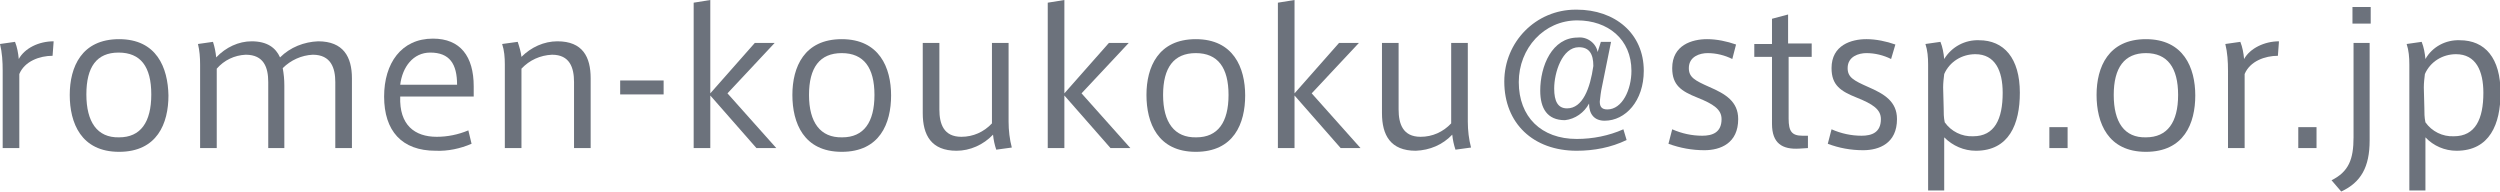 <svg version="1.1" xmlns="http://www.w3.org/2000/svg" xmlns:xlink="http://www.w3.org/1999/xlink" x="0px" y="0px" viewBox="0 0 466 35.8" style="enable-background:new 0 0 466 35.8;" xml:space="preserve">
<style type="text/css">
	.st0{fill:#6C727C;}
</style>
<path class="st0" d="M10,7.7l-0.2,2.7c-2.4,0-5.2,1-6.2,3.4v13.8H0.5V13.2c0-1.7-0.1-3.4-0.5-5l2.8-0.4c0.4,1,0.6,2.1,0.7,3.2
	C4.6,9,7.2,7.7,10,7.7z"/>
<path class="st0" d="M31.4,17.8c0,5.2-2.1,10.5-9.2,10.5s-9.2-5.4-9.2-10.6s2.2-10.4,9.2-10.4S31.3,12.6,31.4,17.8L31.4,17.8z
	 M22.2,25.6c4,0,6-2.8,6-8s-2-7.8-6.1-7.8s-6,2.7-6,7.8S18.1,25.7,22.2,25.6L22.2,25.6z"/>
<path class="st0" d="M46.9,7.7c2.9,0,4.5,1.2,5.3,3c1.9-1.9,4.5-2.9,7.1-3c4.7,0,6.3,2.9,6.3,6.9v13h-3.1V15.3
	c0-2.6-0.8-5.1-4.2-5.1c-2.1,0.1-4.1,1-5.6,2.5c0.2,1.1,0.3,2.1,0.3,3.2v11.7h-3V15.3c0-2.7-0.8-5.1-4.2-5.1c-2.1,0.1-4,1-5.4,2.6
	v14.8h-3.1V12c0-1.3-0.1-2.6-0.4-3.8l2.8-0.4c0.3,0.9,0.5,1.9,0.6,2.9C42.1,8.8,44.5,7.7,46.9,7.7z"/>
<path class="st0" d="M81.4,25.5c2,0,4-0.4,5.9-1.2l0.6,2.5c-2.1,0.9-4.4,1.4-6.7,1.3c-6.3,0-9.6-3.7-9.6-10.1
	c0-6.2,3.2-10.8,9.1-10.8c5.1,0,7.6,3.3,7.6,8.9V18H74.6C74.4,23.3,77.3,25.5,81.4,25.5L81.4,25.5z M80.2,9.8c-3.2,0-5.2,2.7-5.6,6
	h10.6C85.2,11.9,83.8,9.8,80.2,9.8L80.2,9.8z"/>
<path class="st0" d="M96.5,7.8c0.3,0.9,0.6,1.9,0.7,2.8c1.8-1.8,4.2-2.9,6.7-2.9c4.7,0,6.2,2.9,6.2,6.9v13h-3.1V15.3
	c0-2.7-0.8-5.1-4.1-5.1c-2.2,0.1-4.2,1-5.7,2.6v14.8h-3.1V12c0-1.3-0.1-2.6-0.5-3.8L96.5,7.8z"/>
<path class="st0" d="M123.7,15v2.6h-8.1V15H123.7z"/>
<path class="st0" d="M144.7,27.6h-3.7l-8.6-9.8v9.8h-3.1V0.5l3.1-0.5v17.4l8.3-9.4h3.7l-8.8,9.4L144.7,27.6z"/>
<path class="st0" d="M166.1,17.8c0,5.2-2.1,10.5-9.2,10.5s-9.2-5.4-9.2-10.6s2.2-10.4,9.2-10.4S166.1,12.6,166.1,17.8L166.1,17.8z
	 M157,25.6c4,0,6-2.8,6-7.9s-2-7.8-6.1-7.8s-6.1,2.7-6.1,7.8S152.9,25.7,157,25.6L157,25.6z"/>
<path class="st0" d="M178.3,28.1c-4.7,0-6.3-2.9-6.3-7V8h3.1v12.4c0,2.7,0.8,5.1,4.1,5.1c2.2,0,4.2-0.9,5.7-2.5V8h3.1v14.7
	c0,1.6,0.2,3.3,0.6,4.8l-2.9,0.4c-0.3-0.9-0.5-1.8-0.6-2.8C183.3,27,180.8,28.1,178.3,28.1z"/>
<path class="st0" d="M210.7,27.6h-3.7l-8.6-9.8v9.8h-3.1V0.5l3.1-0.5v17.4l8.3-9.4h3.7l-8.8,9.4L210.7,27.6z"/>
<path class="st0" d="M232.1,17.8c0,5.2-2.1,10.5-9.2,10.5s-9.2-5.4-9.2-10.6s2.2-10.4,9.2-10.4S232.1,12.6,232.1,17.8L232.1,17.8z
	 M223,25.6c4,0,6-2.8,6-7.9s-2-7.8-6.1-7.8s-6.1,2.7-6.1,7.8S218.9,25.7,223,25.6L223,25.6z"/>
<path class="st0" d="M253.6,27.6h-3.7l-8.6-9.8v9.8h-3.1V0.5l3.1-0.5v17.4l8.3-9.4h3.7l-8.8,9.4L253.6,27.6z"/>
<path class="st0" d="M263.9,28.1c-4.7,0-6.3-2.9-6.3-7V8h3.1v12.4c0,2.7,0.8,5.1,4.1,5.1c2.2,0,4.2-0.9,5.7-2.5V8h3.1v14.7
	c0,1.6,0.2,3.3,0.6,4.8l-2.9,0.4c-0.3-0.9-0.5-1.8-0.6-2.8C268.9,27,266.5,28,263.9,28.1z"/>
<path class="st0" d="M291.7,22.4c-3.3,0-4.6-2.2-4.6-5.5c0-4.6,2.2-9.9,7-9.9c1.7-0.2,3.4,1,3.7,2.7l0.6-1.9h1.9l-1.7,8.4
	c-0.2,0.9-0.3,1.8-0.4,2.7c0,0.8,0.2,1.5,1.4,1.5c2.8,0,4.5-3.7,4.5-7.2c0-5.9-4.4-9.4-10.1-9.4c-6.2,0-10.9,5.2-10.9,11.5
	c0,6.5,4.2,10.6,10.8,10.6c3,0,6-0.6,8.7-1.8l0.6,2c-2.9,1.4-6.1,2-9.3,2c-8.1,0-13.5-5.1-13.5-12.9c0-7.4,5.9-13.4,13.3-13.4
	c0.1,0,0.1,0,0.2,0c7.1,0,12.5,4.4,12.5,11.4c0,5.6-3.4,9.3-7.3,9.3c-1.9,0-2.9-1.2-2.9-3.2C295.3,21,293.6,22.2,291.7,22.4z
	 M289.7,16.5c0,2.4,0.7,3.7,2.4,3.7c2.9,0,4.3-3.7,4.9-7.9c0-2.3-0.8-3.5-2.7-3.5C291.2,8.8,289.7,13.5,289.7,16.5L289.7,16.5z"/>
<path class="st0" d="M322.9,11c-1.4-0.7-3-1.1-4.6-1.1c-1.4,0-3.5,0.6-3.5,2.8c0,1.7,1.1,2.3,3.8,3.5c3,1.3,5.4,2.7,5.4,6
	c0,4.5-3.3,5.8-6.3,5.8c-2.3,0-4.5-0.4-6.7-1.2l0.7-2.7c1.8,0.8,3.7,1.2,5.6,1.2c1.9,0,3.6-0.6,3.6-3.1c0-1.8-1.5-2.8-4.5-4
	s-4.7-2.3-4.7-5.5c0-4.3,3.7-5.4,6.5-5.4c1.8,0,3.7,0.4,5.4,1L322.9,11z"/>
<path class="st0" d="M337,25.3v2.3l-1.6,0.1c-3.2,0.2-5.1-1-5.1-4.6V10.6H327V8.2h3.3V3.5l3-0.8v5.4h4.4v2.5h-4.3v11.5
	c0,2.4,0.6,3.2,2.6,3.2H337z"/>
<path class="st0" d="M352.5,11c-1.4-0.7-3-1.1-4.6-1.1c-1.4,0-3.5,0.6-3.5,2.8c0,1.7,1.1,2.3,3.8,3.5c3,1.3,5.4,2.7,5.4,6
	c0,4.5-3.3,5.8-6.3,5.8c-2.3,0-4.5-0.4-6.6-1.2l0.7-2.7c1.8,0.8,3.7,1.2,5.6,1.2c1.9,0,3.6-0.6,3.6-3.1c0-1.8-1.5-2.8-4.5-4
	s-4.7-2.3-4.7-5.5c0-4.3,3.7-5.4,6.5-5.4c1.8,0,3.7,0.4,5.4,1L352.5,11z"/>
<path class="st0" d="M368.9,7.5c4.6,0,7.6,3.3,7.6,9.8c0,5.8-2,10.8-8.2,10.8c-2.2,0-4.3-0.9-5.9-2.5v9.9h-3V12
	c0-1.3-0.1-2.6-0.5-3.8l2.8-0.4c0.4,1,0.6,2.1,0.7,3.2C363.8,8.7,366.3,7.4,368.9,7.5L368.9,7.5z M362.3,20.1c0,0.9,0,1.8,0.2,2.7
	c1.2,1.7,3.2,2.7,5.3,2.6c4,0,5.5-3.2,5.5-8.1c0-4.1-1.4-7.2-5.1-7.2c-2.5,0-4.8,1.4-5.8,3.7c-0.1,0.8-0.2,1.7-0.2,2.5L362.3,20.1z"
	/>
<path class="st0" d="M385.4,27.6h-3.4v-3.9h3.4V27.6z"/>
<path class="st0" d="M409.2,17.8c0,5.2-2.1,10.5-9.2,10.5s-9.2-5.4-9.2-10.6S393,7.3,400,7.3S409.2,12.6,409.2,17.8L409.2,17.8z
	 M400,25.6c4,0,6-2.8,6-7.9s-2-7.8-6-7.8s-6,2.7-6,7.8S396,25.7,400,25.6L400,25.6z"/>
<path class="st0" d="M424.8,7.7l-0.2,2.7c-2.4,0-5.2,1-6.2,3.4v13.8h-3.1V13.2c0-1.7-0.1-3.4-0.5-5l2.8-0.4c0.4,1,0.6,2.1,0.7,3.2
	C419.4,9,422.1,7.7,424.8,7.7z"/>
<path class="st0" d="M431.8,27.6h-3.4v-3.9h3.4V27.6z"/>
<path class="st0" d="M441.7,8v18.2c0,4.9-1.6,7.8-5.3,9.5l-1.8-2.1c3.2-1.6,4.1-3.9,4.1-8V8H441.7z M441.9,4.4h-3.4V1.3h3.4V4.4z"/>
<path class="st0" d="M458.5,7.5c4.7,0,7.6,3.3,7.6,9.8c0,5.8-2,10.8-8.2,10.8c-2.2,0-4.3-0.9-5.8-2.5v9.9h-3V12
	c0-1.3-0.1-2.6-0.5-3.8l2.8-0.4c0.4,1,0.6,2.1,0.7,3.2C453.4,8.7,455.9,7.4,458.5,7.5L458.5,7.5z M451.9,20.1c0,0.9,0,1.8,0.2,2.7
	c1.2,1.7,3.2,2.7,5.3,2.6c4,0,5.5-3.2,5.5-8.1c0-4.1-1.4-7.2-5.1-7.2c-2.5,0-4.8,1.4-5.8,3.7c-0.1,0.8-0.2,1.7-0.2,2.5L451.9,20.1z"
	/>
</svg>